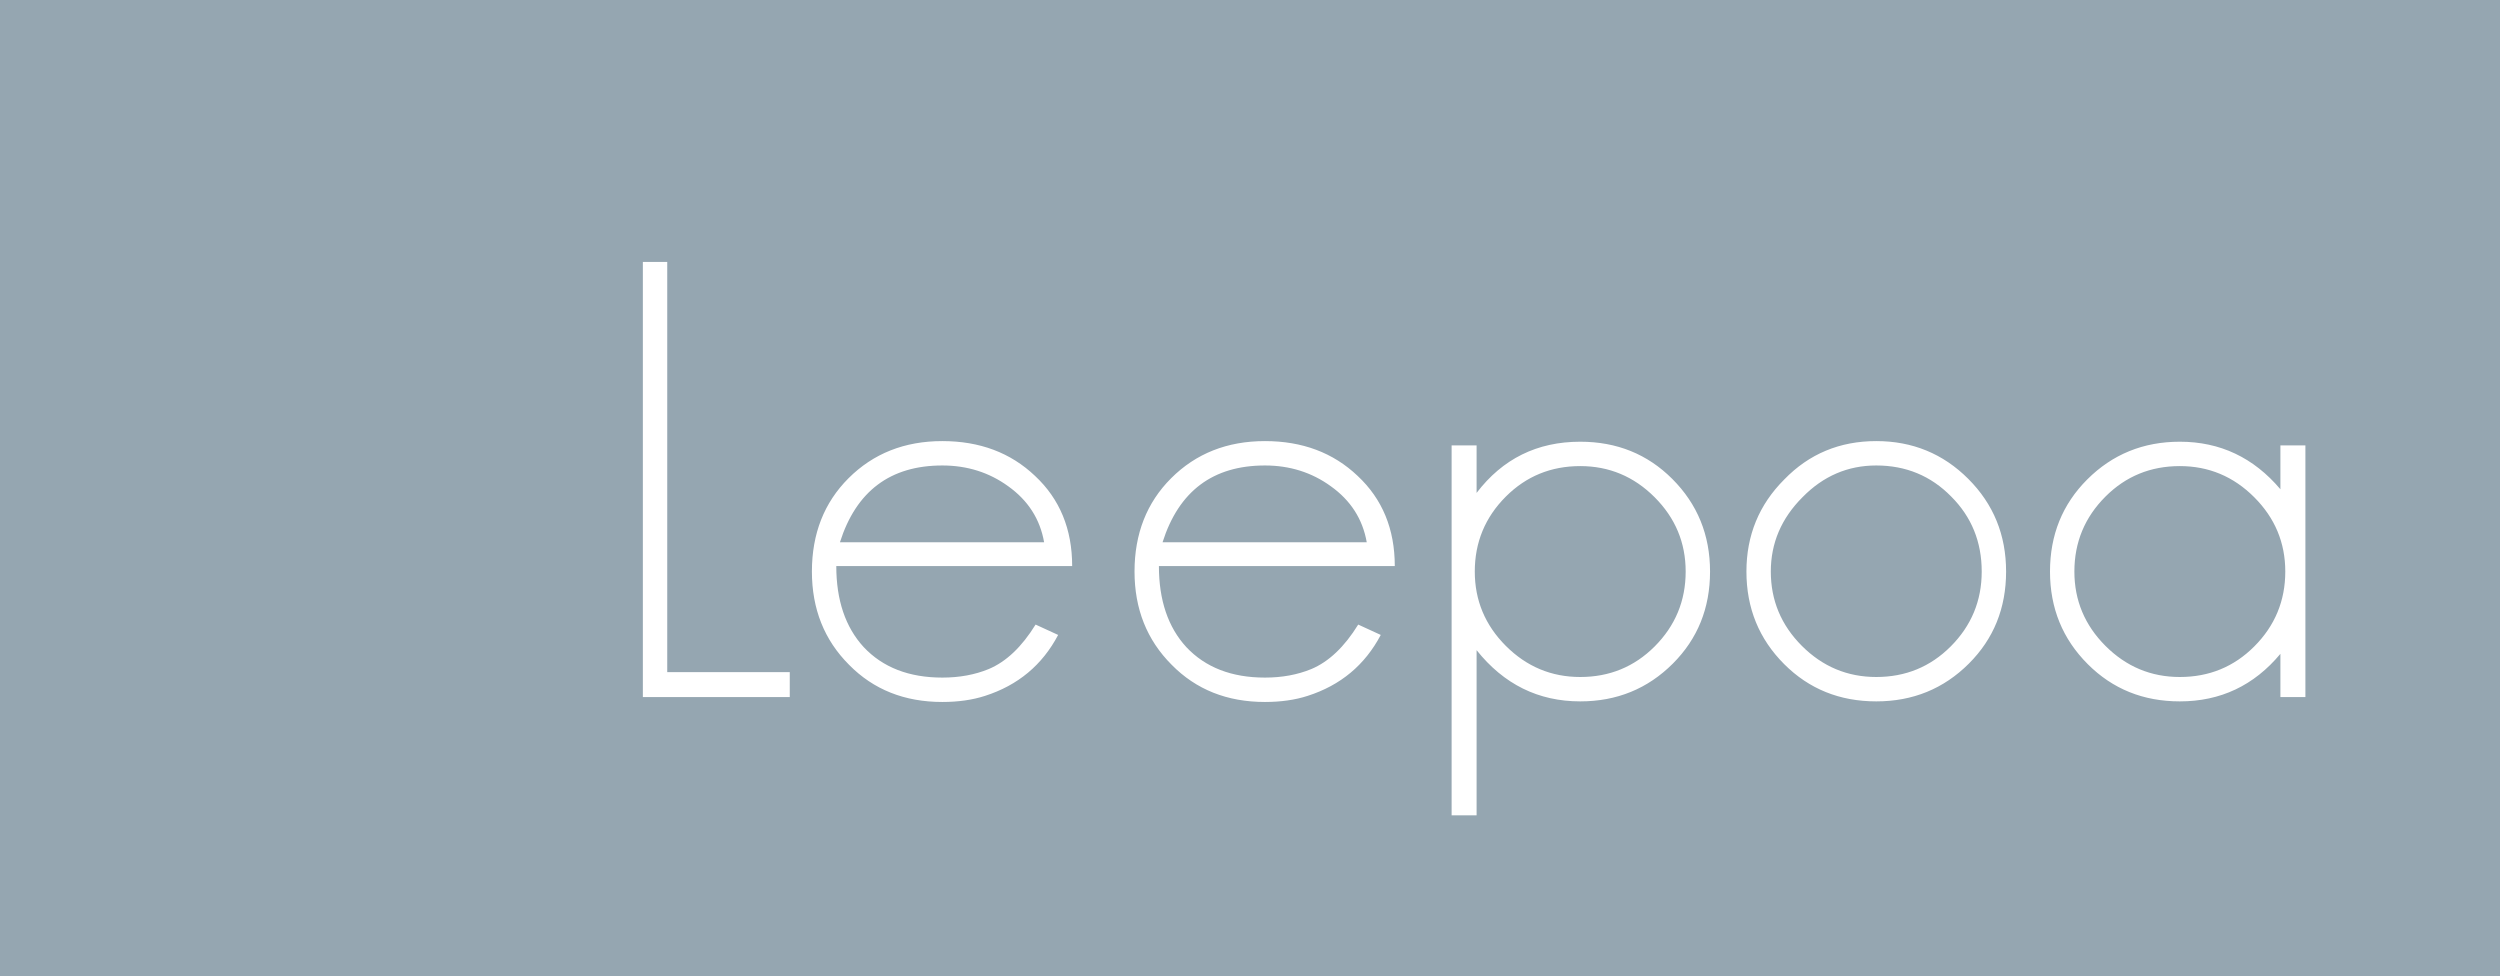 <svg width="105" height="41" viewBox="0 0 105 41" fill="none" xmlns="http://www.w3.org/2000/svg">
<path fill-rule="evenodd" clip-rule="evenodd" d="M105 0H0V41H105V0ZM33.17 28.229V29.278H27V11H28.024V28.229H33.17ZM43.469 19.986C44.511 20.958 45.031 22.221 45.031 23.774H35.124C35.124 25.208 35.508 26.343 36.276 27.179C37.078 28.032 38.179 28.459 39.578 28.459C40.295 28.459 40.944 28.34 41.524 28.101C42.258 27.794 42.915 27.171 43.495 26.232L44.442 26.667C43.777 27.93 42.753 28.784 41.37 29.227C40.841 29.398 40.244 29.483 39.578 29.483C37.991 29.483 36.685 28.963 35.661 27.922C34.62 26.881 34.1 25.575 34.1 24.005C34.1 22.418 34.612 21.112 35.636 20.088C36.677 19.047 37.991 18.526 39.578 18.526C41.148 18.526 42.445 19.013 43.469 19.986ZM35.277 22.776H43.853C43.683 21.803 43.179 21.018 42.343 20.421C41.541 19.84 40.619 19.55 39.578 19.55C37.394 19.55 35.96 20.626 35.277 22.776ZM58.581 23.774C58.581 22.221 58.06 20.958 57.019 19.986C55.995 19.013 54.698 18.526 53.128 18.526C51.541 18.526 50.227 19.047 49.186 20.088C48.162 21.112 47.65 22.418 47.65 24.005C47.65 25.575 48.17 26.881 49.211 27.922C50.235 28.963 51.541 29.483 53.128 29.483C53.794 29.483 54.391 29.398 54.92 29.227C56.303 28.784 57.327 27.93 57.992 26.667L57.045 26.232C56.465 27.171 55.808 27.794 55.074 28.101C54.493 28.34 53.845 28.459 53.128 28.459C51.729 28.459 50.628 28.032 49.826 27.179C49.058 26.343 48.674 25.208 48.674 23.774H58.581ZM57.403 22.776H48.827C49.51 20.626 50.944 19.55 53.128 19.55C54.169 19.55 55.091 19.84 55.893 20.421C56.729 21.018 57.233 21.803 57.403 22.776ZM70.235 20.114C71.293 21.172 71.822 22.469 71.822 24.005C71.822 25.541 71.302 26.829 70.261 27.87C69.203 28.928 67.905 29.458 66.369 29.458C64.612 29.458 63.161 28.741 62.017 27.307V34.245H60.968V18.706H62.017V20.702C63.11 19.269 64.56 18.552 66.369 18.552C67.905 18.552 69.194 19.073 70.235 20.114ZM69.493 27.154C70.363 26.283 70.798 25.234 70.798 24.005C70.798 22.793 70.363 21.752 69.493 20.882C68.622 20.011 67.581 19.576 66.369 19.576C65.141 19.576 64.1 20.003 63.246 20.856C62.376 21.726 61.941 22.776 61.941 24.005C61.941 25.216 62.376 26.258 63.246 27.128C64.117 27.998 65.158 28.434 66.369 28.434C67.598 28.434 68.639 28.007 69.493 27.154ZM84.256 24.005C84.256 22.469 83.727 21.172 82.669 20.114C81.611 19.055 80.322 18.526 78.803 18.526C77.267 18.526 75.979 19.064 74.938 20.139C73.879 21.197 73.35 22.486 73.35 24.005C73.35 25.541 73.879 26.838 74.938 27.896C75.979 28.937 77.267 29.458 78.803 29.458C80.339 29.458 81.636 28.928 82.694 27.87C83.736 26.829 84.256 25.541 84.256 24.005ZM83.232 24.005C83.232 25.234 82.797 26.283 81.926 27.154C81.073 28.007 80.032 28.434 78.803 28.434C77.591 28.434 76.55 27.998 75.68 27.128C74.81 26.258 74.374 25.216 74.374 24.005C74.374 22.81 74.818 21.769 75.706 20.882C76.576 19.994 77.609 19.55 78.803 19.55C80.049 19.55 81.099 19.986 81.952 20.856C82.805 21.709 83.232 22.759 83.232 24.005ZM96.827 18.706V29.278H95.777V27.461C94.668 28.792 93.26 29.458 91.553 29.458C90.017 29.458 88.729 28.937 87.688 27.896C86.629 26.838 86.1 25.541 86.1 24.005C86.1 22.469 86.621 21.18 87.662 20.139C88.72 19.081 90.017 18.552 91.553 18.552C93.243 18.552 94.651 19.218 95.777 20.549V18.706H96.827ZM94.676 27.154C95.547 26.283 95.982 25.234 95.982 24.005C95.982 22.793 95.547 21.752 94.676 20.882C93.806 20.011 92.765 19.576 91.553 19.576C90.324 19.576 89.283 20.003 88.43 20.856C87.56 21.726 87.124 22.776 87.124 24.005C87.124 25.216 87.56 26.258 88.43 27.128C89.3 27.998 90.341 28.434 91.553 28.434C92.782 28.434 93.823 28.007 94.676 27.154Z" fill="#95A6B1"/>
</svg>

